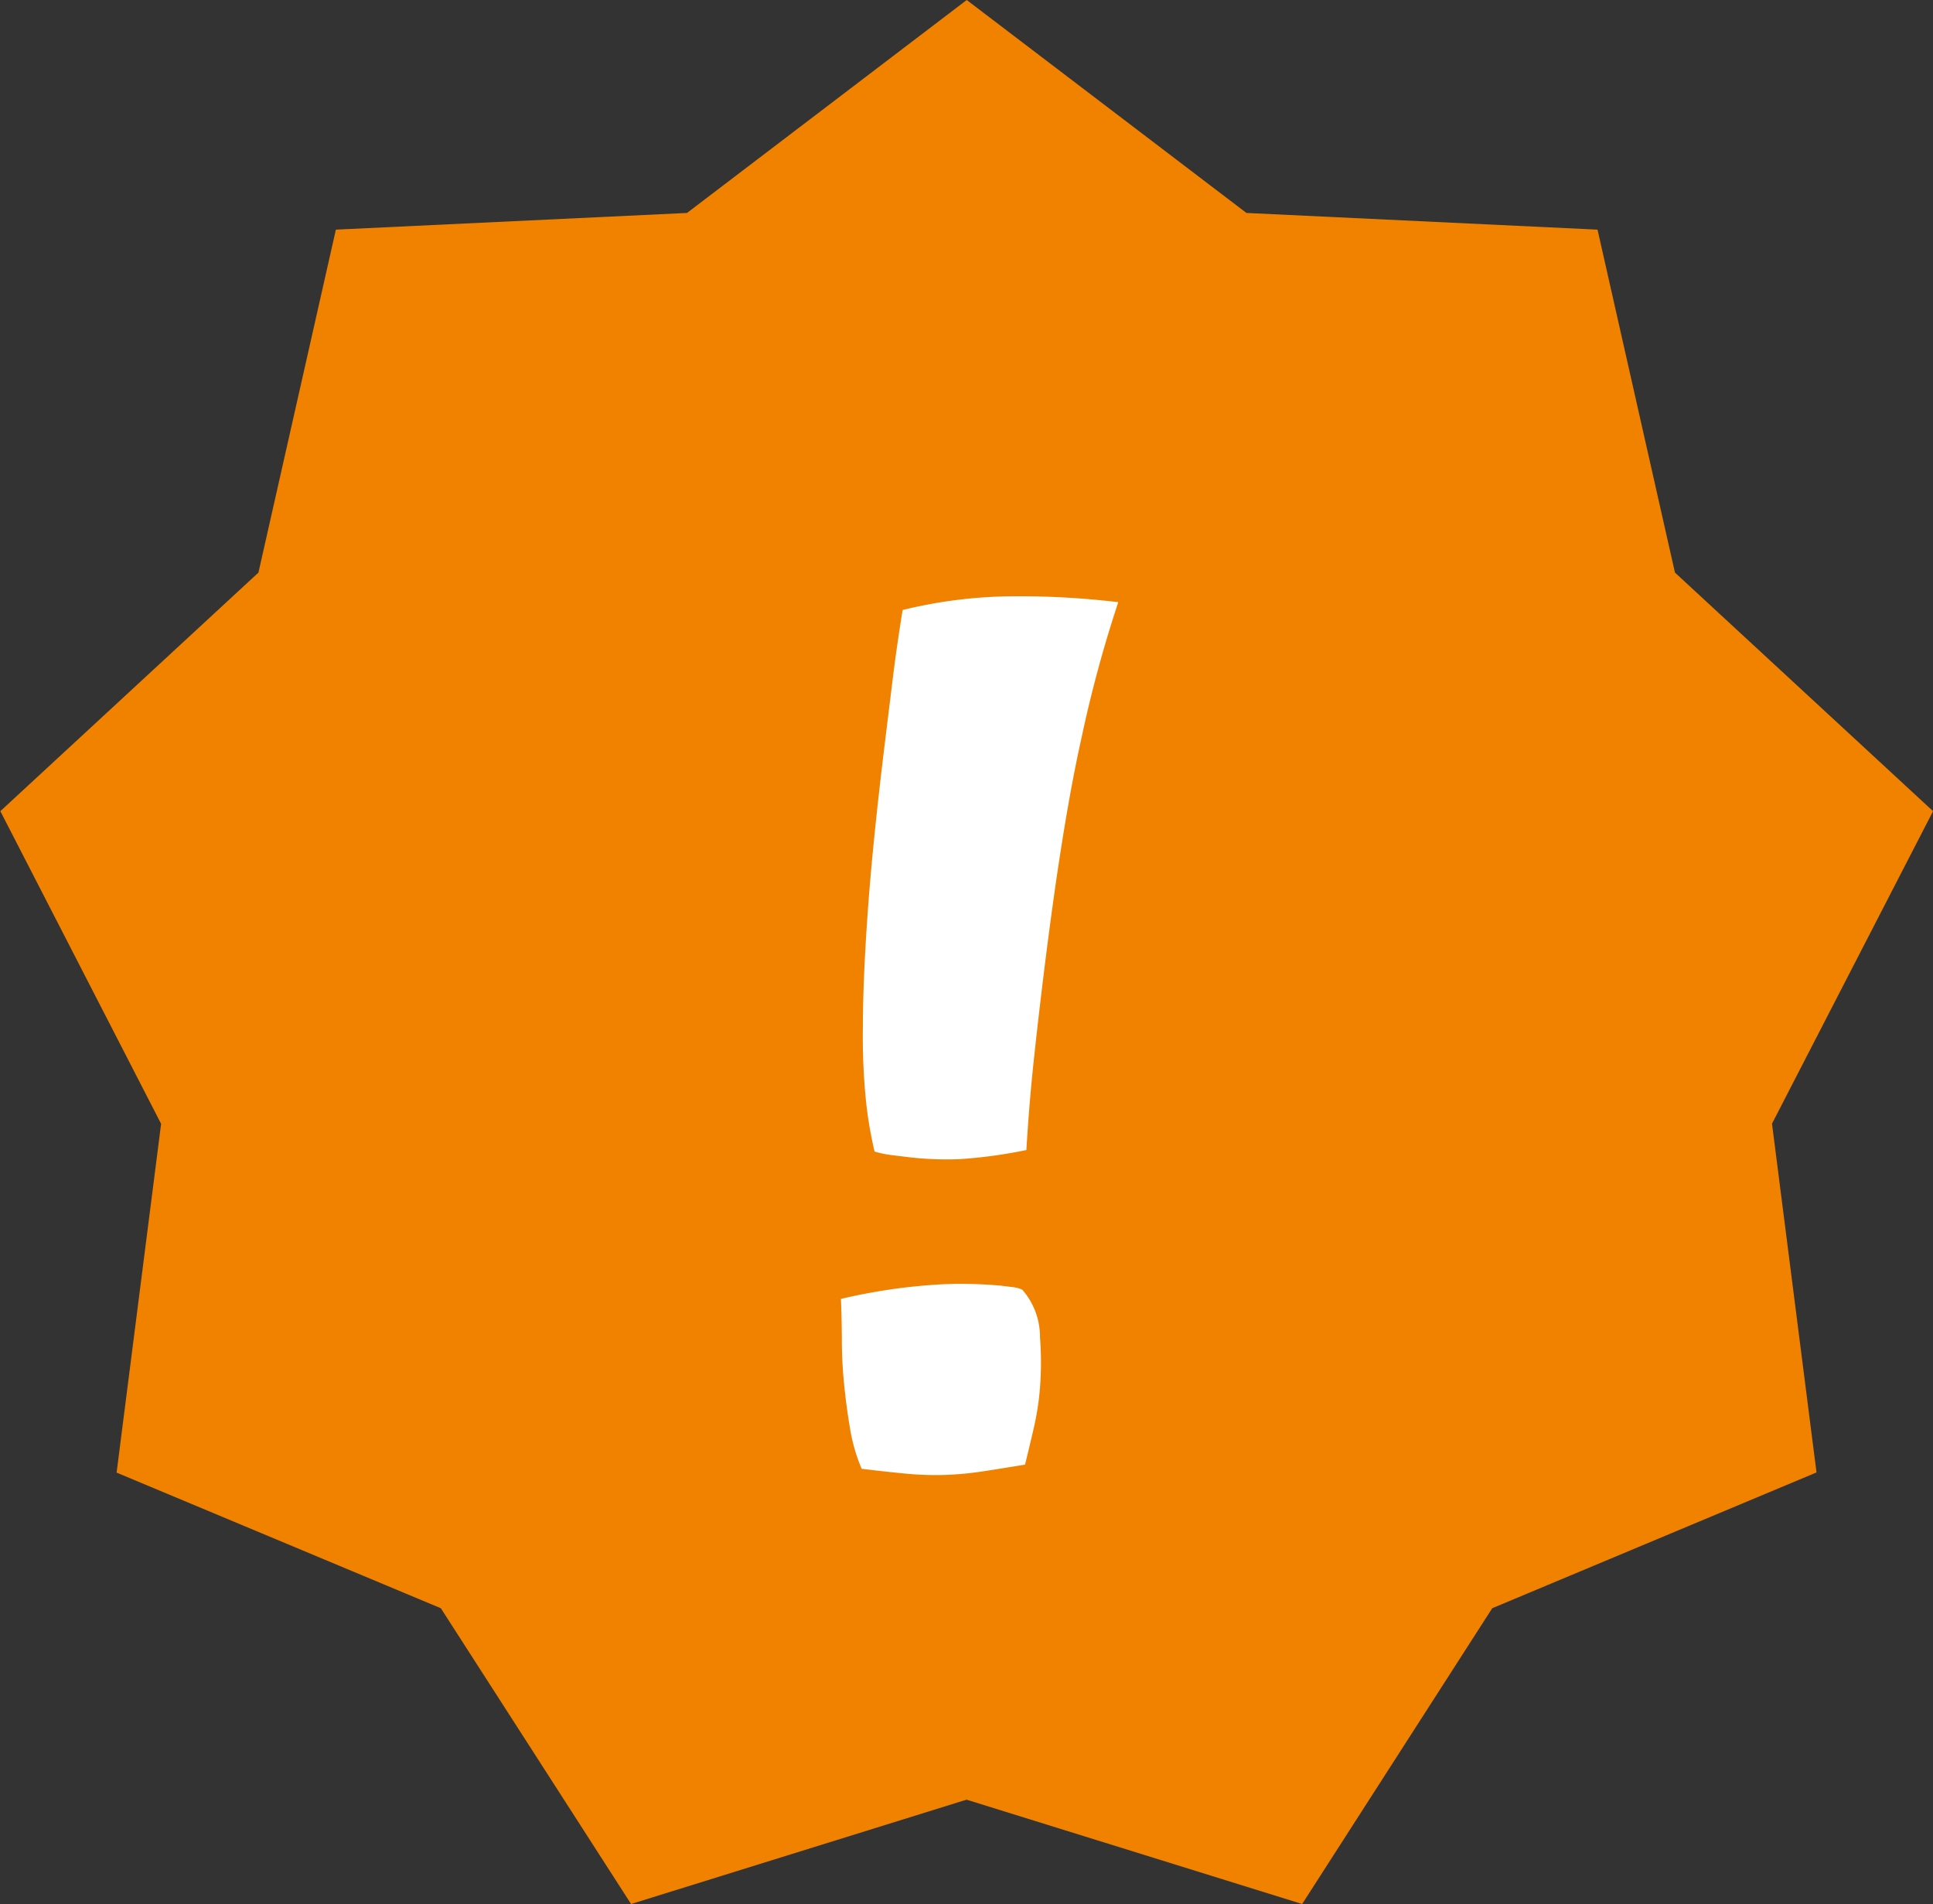 <svg xmlns="http://www.w3.org/2000/svg" width="33.702" height="33.19" viewBox="0 0 33.702 33.19">
  <rect x="0" y="0" width="33.702" height="33.19" fill="#333333" stroke="none"/>
  <g id="Group_758" data-name="Group 758" transform="translate(-1359.049 -397)">
    <g id="Group_745" data-name="Group 745" transform="translate(724.05 -845.31)">
      <path id="Path_3010" data-name="Path 3010" d="M22.7,0,16.851,1.819,11,0,7.686,5.156,2.032,7.523l.776,6.08L0,19.05l4.5,4.159,1.35,5.978,6.121.291,4.877,3.712,4.877-3.712,6.122-.291,1.35-5.978,4.5-4.159L30.894,13.6l.776-6.08L26.017,5.156Z" transform="translate(668.702 1275.5) rotate(180)" fill="#f18200"/>
    </g>
    <path id="Path_3011" data-name="Path 3011" d="M2.1-5.714q0,.817.012,1.546t.062,1.522a8.413,8.413,0,0,1-1.138.3,5.717,5.717,0,0,1-.94.074H-.15a1.8,1.8,0,0,1-.3-.025,7.184,7.184,0,0,1-.247-.817A11.16,11.16,0,0,1-.917-4.427q-.1-.817-.161-2.017T-1.14-9.376v-1.138q0-.569.025-1.212A8.261,8.261,0,0,1,.778-12.2,14.54,14.54,0,0,1,2.6-12.32,22.246,22.246,0,0,0,2.25-9.87Q2.1-8.336,2.1-5.714ZM2.027-.245h.2A.548.548,0,0,1,2.4-.22a1.248,1.248,0,0,1,.408.792,5.559,5.559,0,0,1,.111,1.064q0,.247-.025.495T2.819,2.8q-.421.124-.73.21a5.538,5.538,0,0,1-.619.136,5.365,5.365,0,0,1-.656.062Q.468,3.219,0,3.219a3.074,3.074,0,0,1-.285-.668q-.111-.371-.2-.767T-.62,1Q-.67.621-.719.324a9.99,9.99,0,0,1,1.732-.47A7.529,7.529,0,0,1,2.027-.245Z" transform="translate(1374.464 419.408) rotate(7)" fill="#fff"/>
  </g>
</svg>
